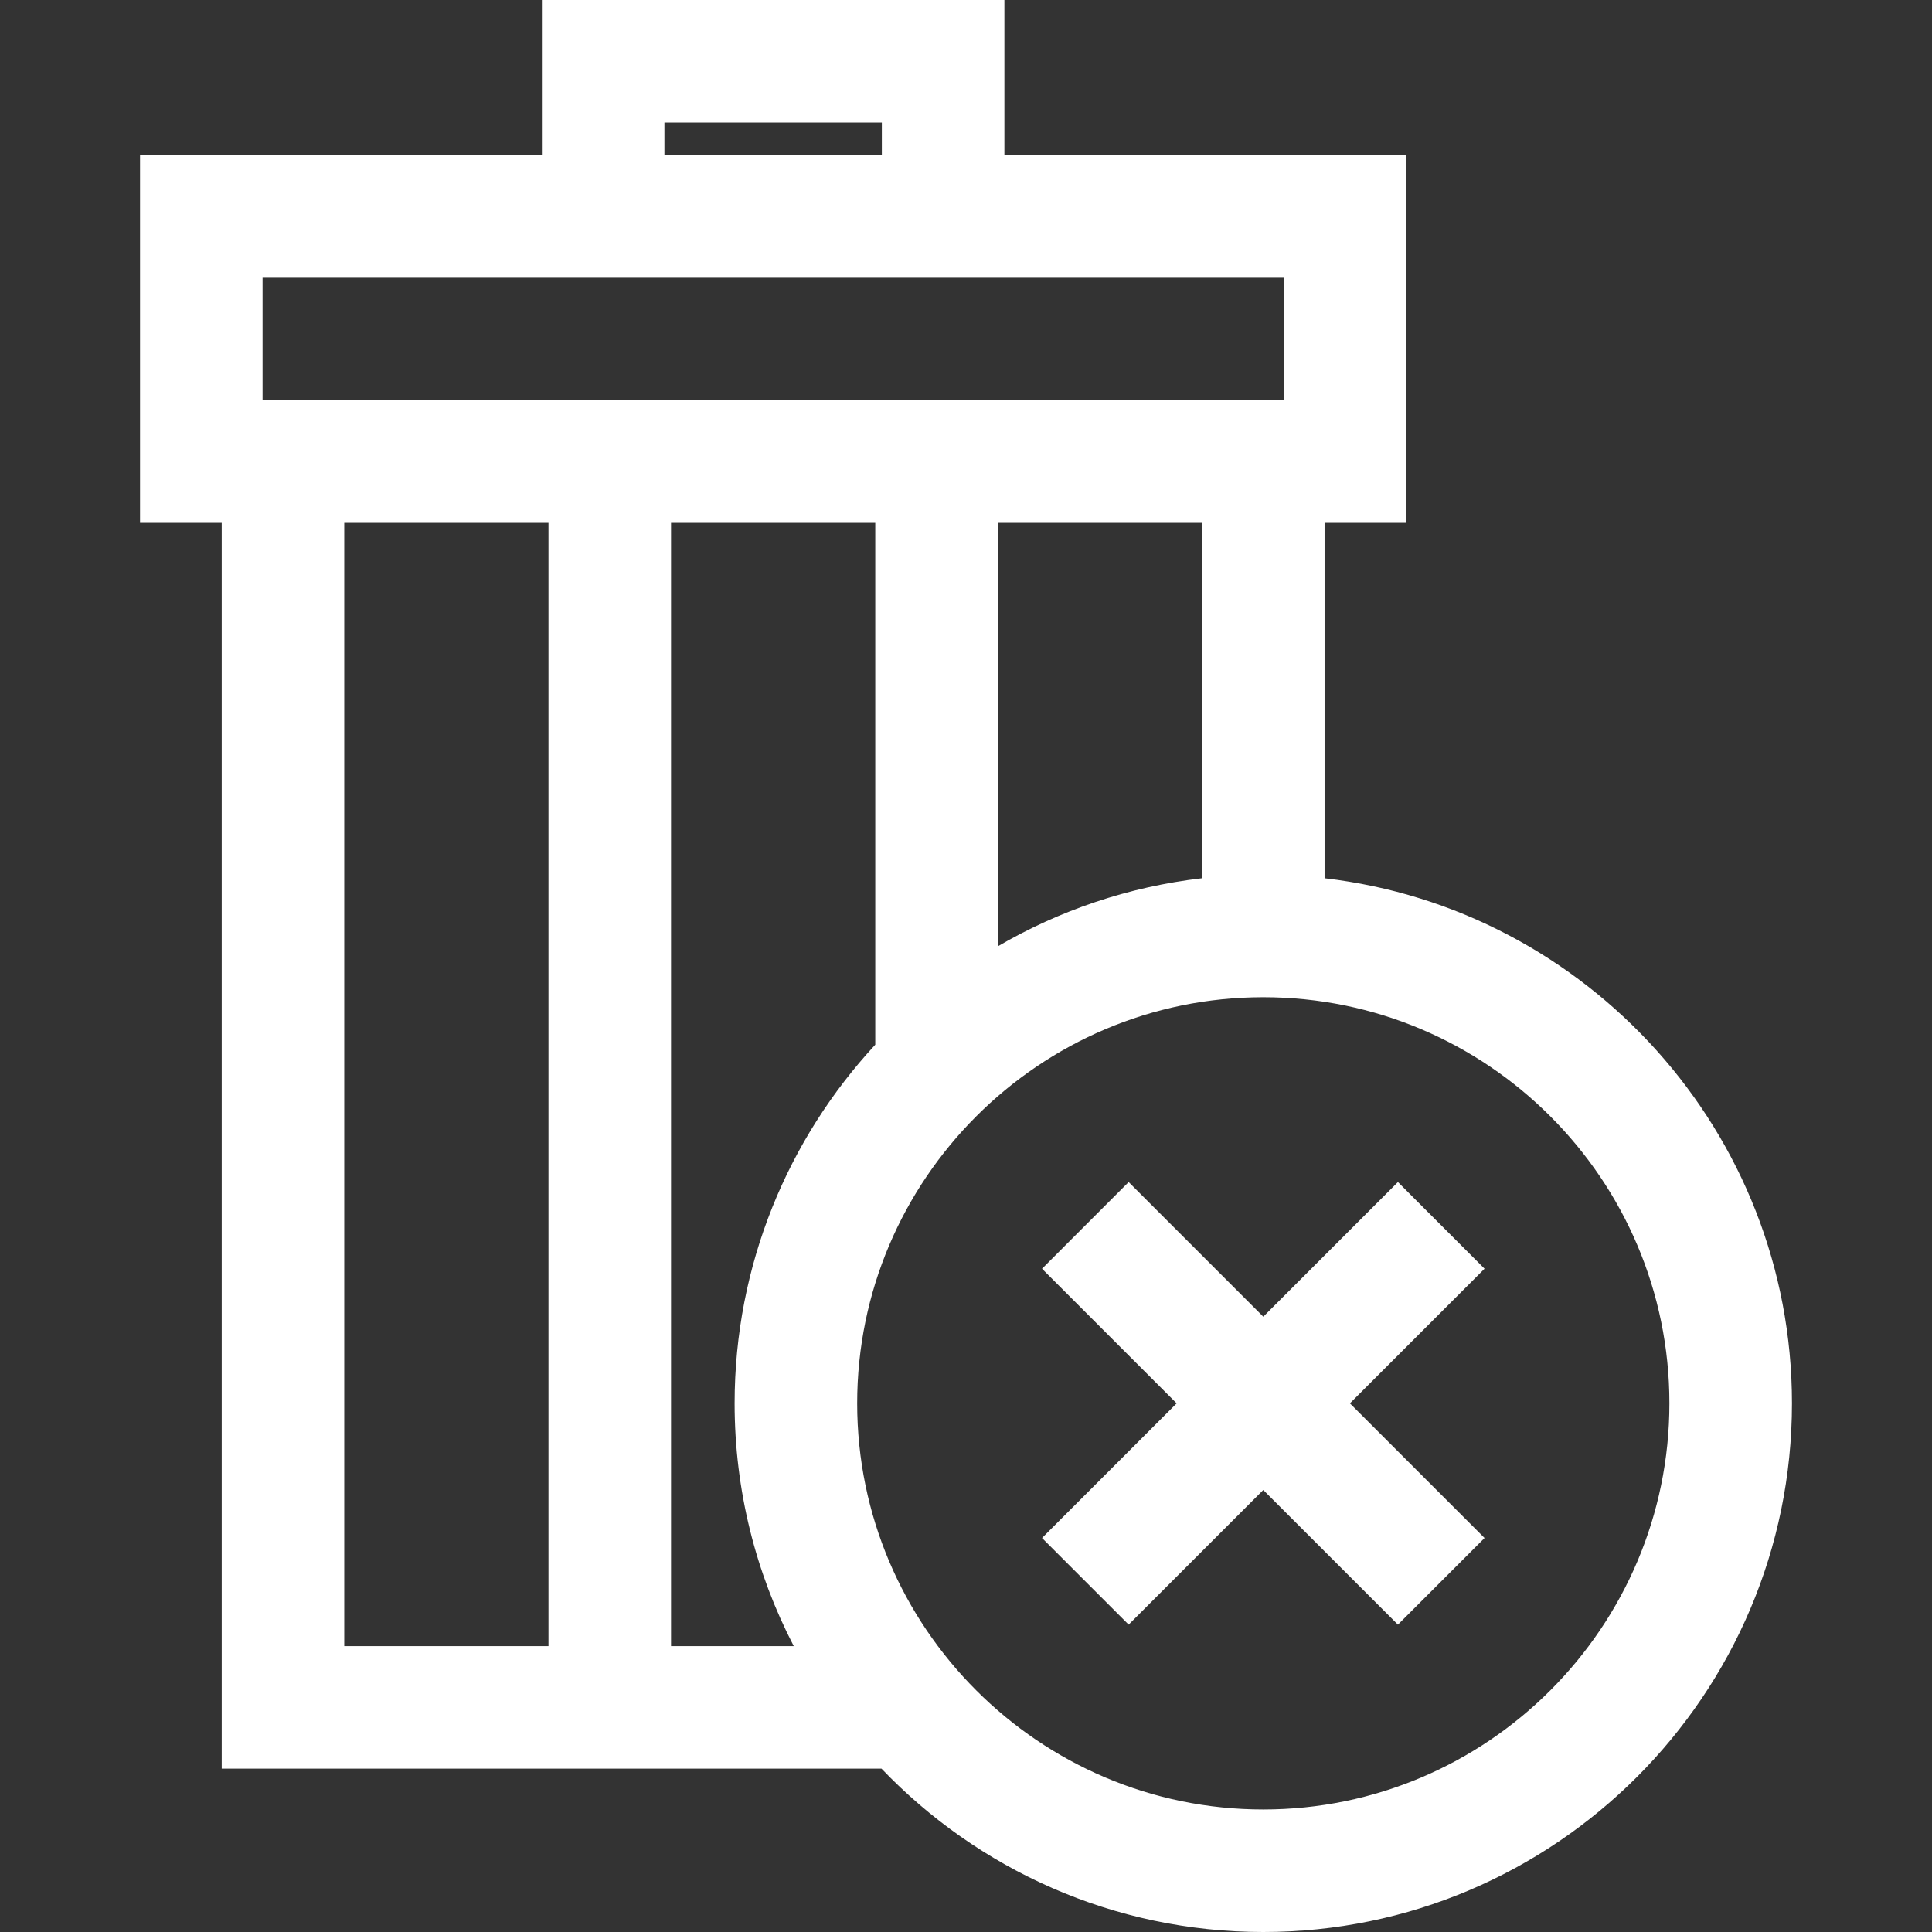 <svg width="64" height="64" viewBox="0 0 64 64" fill="none" xmlns="http://www.w3.org/2000/svg">
<rect x="0" y="0" width="64" height="64" fill="#333333" stroke="none"/>
<path d="M43.878 29.093V17.319H46.584V5.142H33.272V0H17.951V5.142H4.639V17.319H7.345V58.588H29.2C32.39 61.921 36.881 64 41.848 64C51.505 64 59.361 56.144 59.361 46.487C59.361 37.517 52.581 30.102 43.878 29.093ZM39.818 29.093C37.376 29.376 35.085 30.163 33.053 31.348V17.319H39.818V29.093ZM22.01 4.059H29.212V5.142H22.01V4.059ZM8.698 9.201H42.525V13.26H8.698V9.201ZM11.404 17.319H18.169V54.529H11.404V17.319ZM22.229 54.529V17.319H28.994V34.607C26.104 37.731 24.335 41.906 24.335 46.487C24.335 49.384 25.043 52.119 26.294 54.529H22.229ZM41.848 59.941C34.43 59.941 28.395 53.906 28.395 46.487C28.395 39.069 34.43 33.034 41.848 33.034C49.266 33.034 55.301 39.069 55.301 46.487C55.301 53.906 49.266 59.941 41.848 59.941Z" fill="white"/>
<path d="M46.308 39.157L41.848 43.617L37.388 39.157L34.518 42.028L38.978 46.488L34.518 50.948L37.388 53.818L41.848 49.358L46.308 53.818L49.178 50.948L44.718 46.488L49.178 42.028L46.308 39.157Z" fill="white"/>
</svg>

